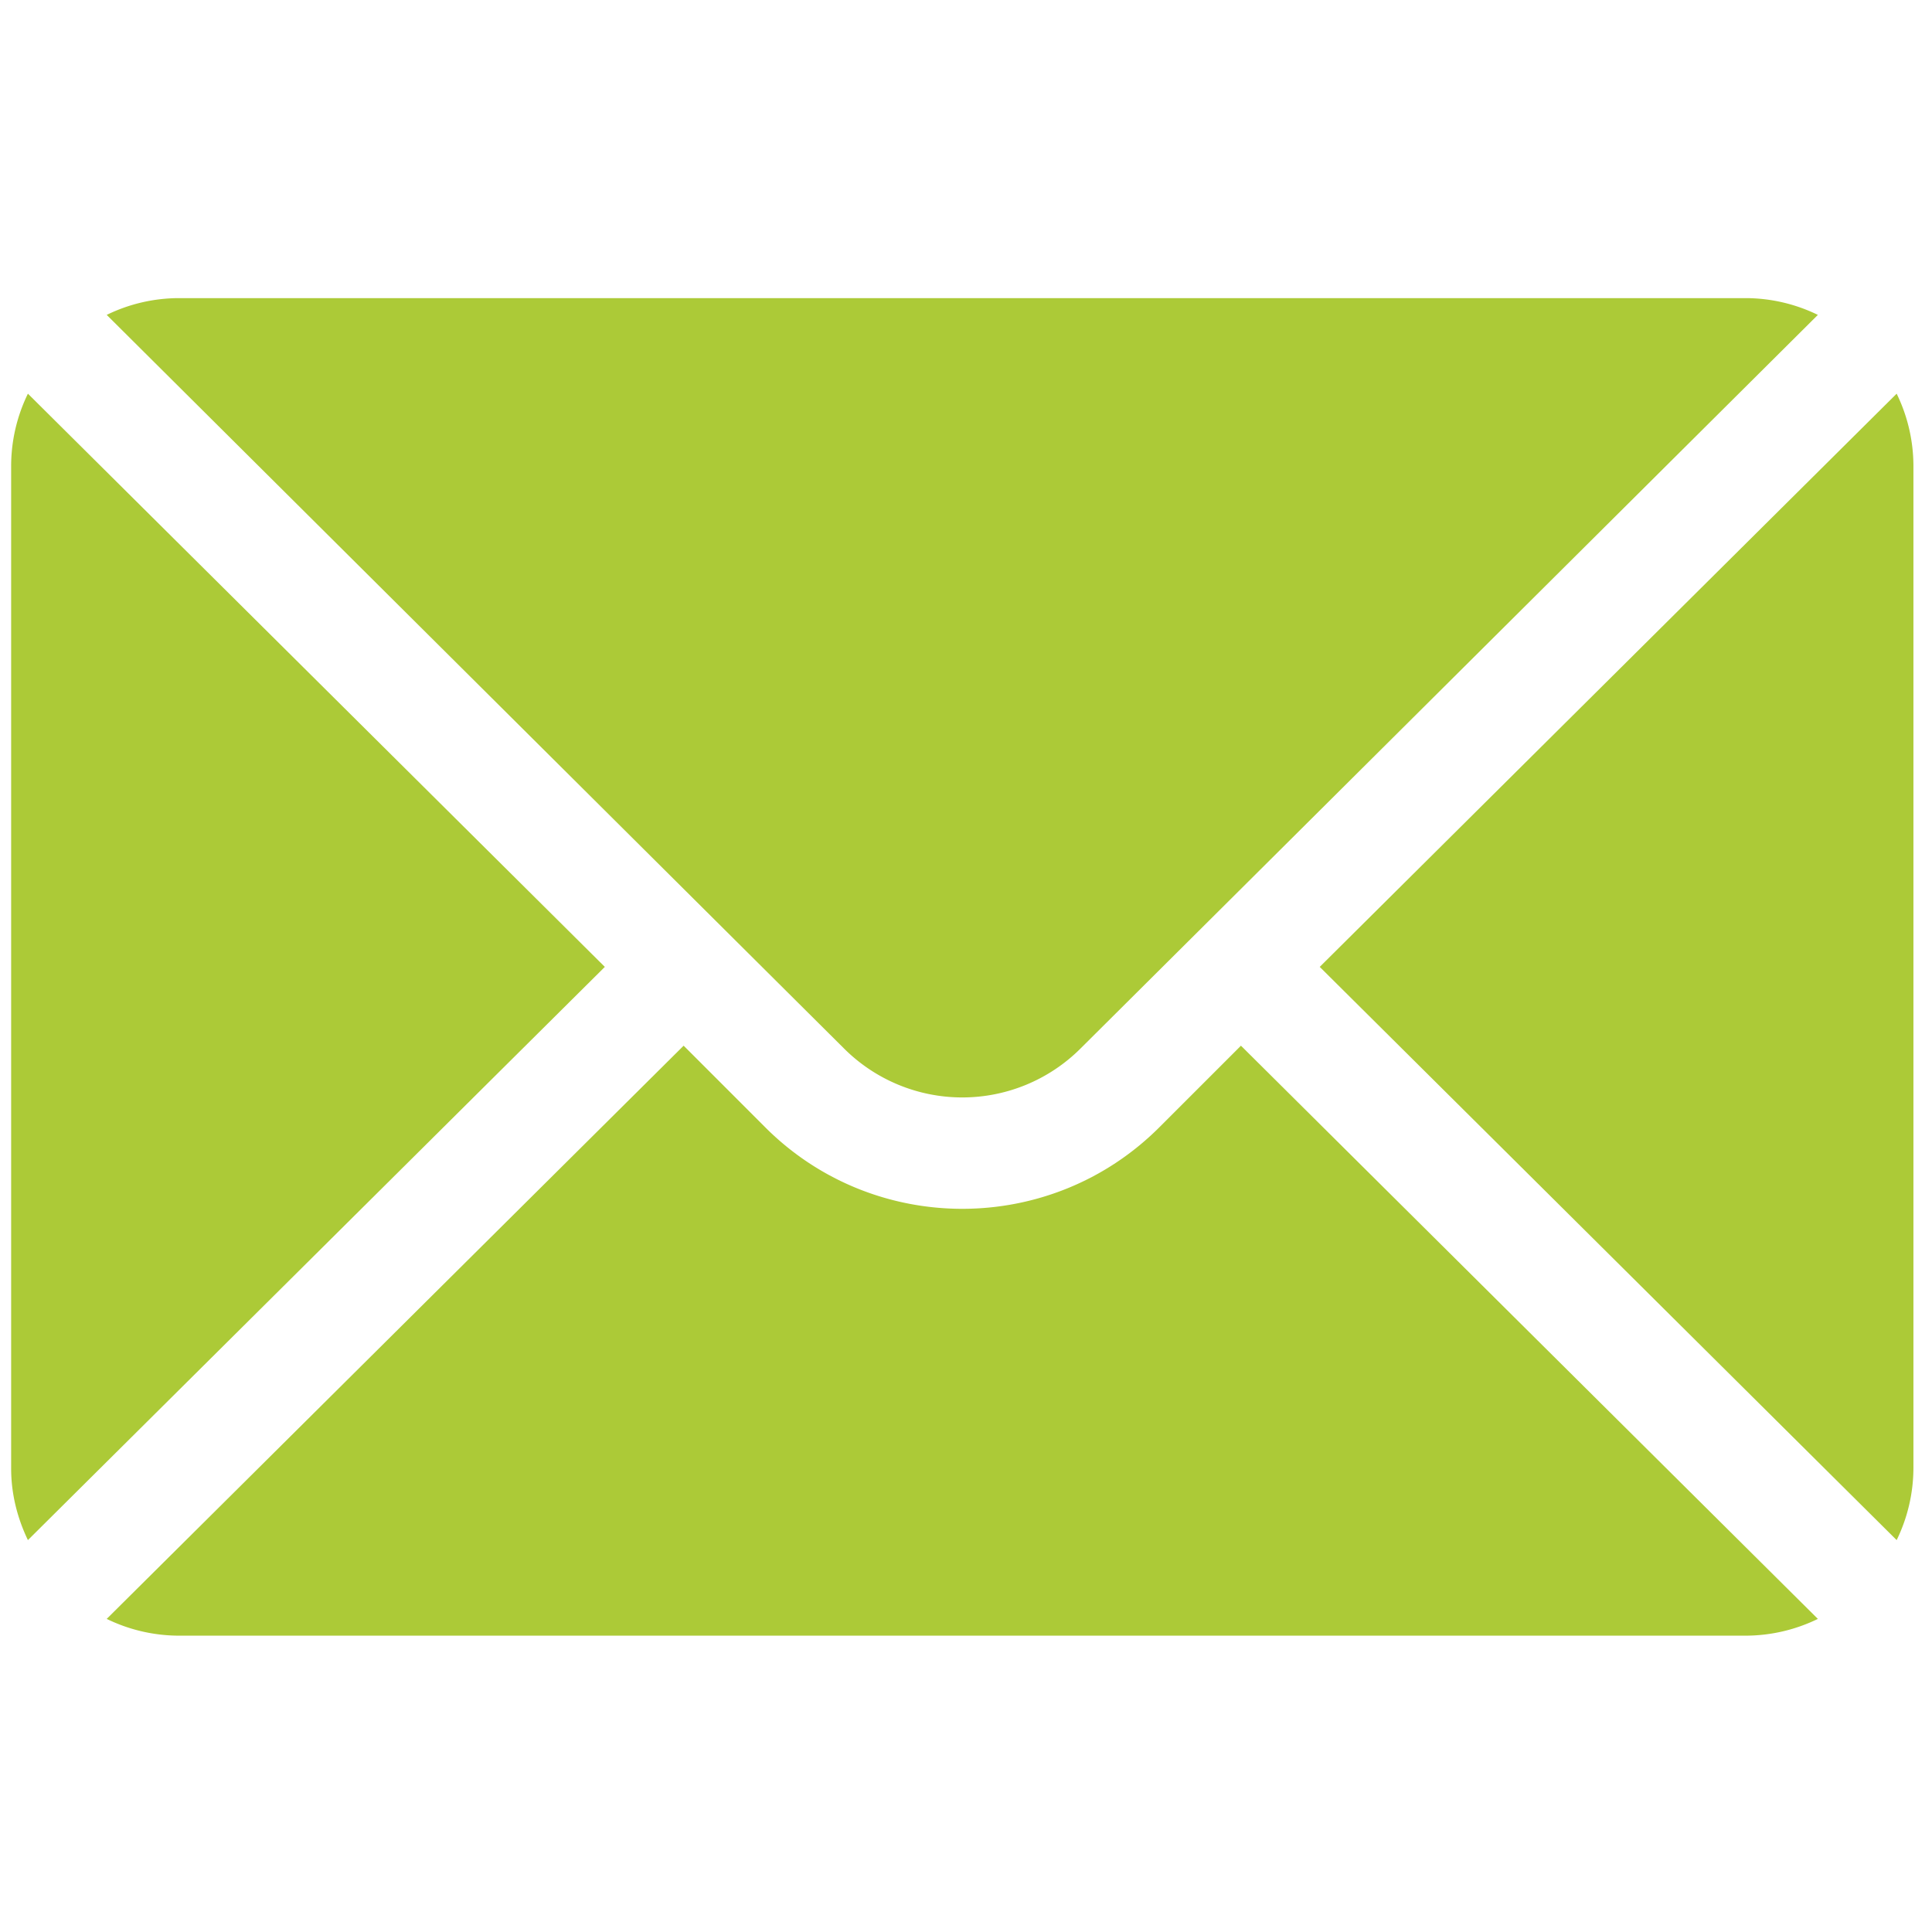 <svg width="65" height="65" fill="none" xmlns="http://www.w3.org/2000/svg"><g clip-path="url(#clip0_42_34)" fill="#ACCA37"><path d="M63.811 13.245L44.401 32.53l19.41 19.285a5.56 5.56 0 00.564-2.41v-33.75a5.56 5.56 0 00-.564-2.41zM58.75 10.03H6a5.56 5.56 0 00-2.41.564l24.808 24.683a5.63 5.63 0 007.954 0L61.16 10.594a5.56 5.56 0 00-2.41-.564zM.939 13.245a5.56 5.56 0 00-.564 2.41v33.75c0 .866.213 1.677.564 2.41l19.41-19.285L.939 13.245z"/><path d="M41.75 35.181l-2.747 2.747c-3.655 3.655-9.602 3.655-13.257 0L23 35.181 3.59 54.466A5.56 5.56 0 006 55.03h52.75a5.56 5.56 0 002.41-.564L41.75 35.181z"/></g><defs><clipPath id="clip0_42_34"><path fill="#fff" transform="translate(.375 .53)" d="M0 0h64v64H0z"/></clipPath></defs></svg>